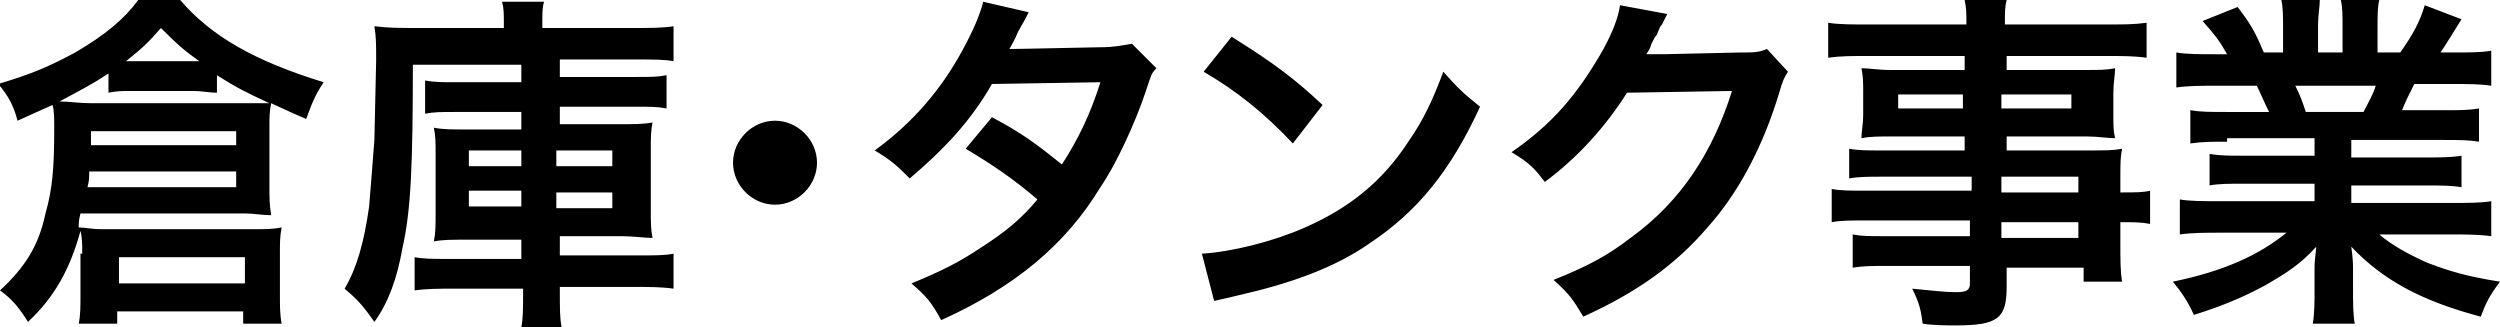 <svg id="レイヤー_1" xmlns="http://www.w3.org/2000/svg" viewBox="576.7 408 142.9 18.7"><style>.st0{enable-background:new}</style><g class="st0"><path d="M581.4 422.5c0-.5 0-.9-.1-1.3-.6 2.2-1.5 3.8-3 5.2-.5-.8-.9-1.3-1.6-1.8 1.4-1.3 2.2-2.5 2.6-4.4.4-1.4.5-2.6.5-4.9 0-.5 0-1-.1-1.3-.9.4-1.1.5-2 .9-.2-.8-.5-1.4-1.1-2.1 2-.6 2.9-1 4.4-1.8 1.7-1 2.8-1.9 3.6-3h2.4c1.8 2.1 4.3 3.5 8.2 4.7-.4.6-.6 1-1 2.1-.7-.3-.7-.3-2-.9-.1.5-.1.8-.1 1.4v3.3c0 .7 0 1.1.1 1.7-.5 0-1-.1-1.5-.1h-9.4c-.1.4-.1.5-.1.8.4 0 .7.1 1.3.1h8.7c.7 0 1.1 0 1.6-.1-.1.5-.1.9-.1 1.4v2.5c0 .6 0 1.1.1 1.6h-2.2v-.7h-7.2v.7h-2.2c.1-.5.1-1 .1-1.6v-2.4zm1.5-10.3c-.9.6-1.5.9-2.8 1.6.6 0 1.1.1 1.8.1h10.2c-1.3-.6-1.9-.9-3-1.6v1c-.4 0-.9-.1-1.3-.1h-3.5c-.7 0-.9 0-1.4.1v-1.1zm-1.1 5.6c0 .4 0 .5-.1.9h8.5v-.9h-8.4zm8.4-1.5v-.8h-8.3v.8h8.3zm-6.7 7.9h7.2v-1.5h-7.2v1.5zm.8-12.7h3.8c-1-.7-1.4-1.1-2.2-1.9-.7.8-1 1.1-2 1.9h.4zM600.3 411.3c0 6.1-.1 8.7-.6 10.9-.3 1.7-.8 3.1-1.6 4.2-.7-1-1-1.3-1.7-1.9.7-1.2 1.1-2.6 1.4-4.7.1-1.1.2-2.6.3-3.8l.1-4.5v-.3c0-.6 0-1.1-.1-1.7.8.1 1.5.1 2.5.1h4.9v-.3c0-.5 0-.8-.1-1.2h2.4c-.1.3-.1.6-.1 1.2v.3h5.2c.9 0 1.7 0 2.3-.1v2c-.5-.1-1.1-.1-2.2-.1h-4.3v1h4.3c.9 0 1.3 0 1.8-.1v1.9c-.5-.1-.9-.1-1.8-.1h-4.3v1h3.4c.8 0 1.4 0 1.9-.1-.1.5-.1.8-.1 1.7v3.2c0 .9 0 1.2.1 1.7-.5 0-1-.1-1.9-.1h-3.4v1.1h4.3c1.2 0 1.7 0 2.2-.1v2c-.7-.1-1.4-.1-2.3-.1h-4.2v.3c0 .9 0 1.5.1 2h-2.3c.1-.5.1-1.1.1-2v-.2h-3.9c-.9 0-1.6 0-2.3.1v-1.9c.5.1 1 .1 2 .1h4.1v-1.1h-3.1c-.9 0-1.4 0-1.9.1.1-.5.1-.9.1-1.7v-3.2c0-.8 0-1.1-.1-1.6.5.1 1 .1 1.9.1h3.1v-1h-3.7c-.9 0-1.3 0-1.8.1v-1.9c.5.1 1 .1 1.8.1h3.7v-1h-6.2zm3.2 5.3v.9h3v-.9h-3zm0 2.3v.9h3v-.9h-3zm5-1.4h3.2v-.9h-3.2v.9zm0 2.4h3.2v-.9h-3.2v.9zM623.4 417.3c0 1.3-1.1 2.4-2.4 2.4s-2.4-1.1-2.4-2.4 1.1-2.4 2.4-2.4 2.4 1.1 2.4 2.4zM642.8 411.9c-.3.3-.3.4-.6 1.3-.6 1.8-1.7 4.2-2.6 5.5-2 3.3-4.9 5.7-9.1 7.6-.6-1.1-.9-1.4-1.7-2.1 1.7-.7 2.7-1.2 3.9-2 1.4-.9 2.3-1.6 3.3-2.8-1.4-1.2-2.6-2-4.1-2.9l1.5-1.8c1.7.9 2.5 1.5 4 2.7.9-1.4 1.6-2.8 2.2-4.7l-6.2.1c-1.2 2.1-2.7 3.7-4.7 5.4-.7-.7-1-1-2-1.6 2.2-1.6 3.8-3.5 5-5.7.6-1.1 1-2 1.2-2.8l2.6.6c-.2.4-.2.4-.6 1.1-.2.5-.4.8-.5 1 .3 0 .3 0 5.2-.1.8 0 1.2-.1 1.8-.2l1.4 1.4zM645.4 422.5c1.7-.1 4.1-.7 5.9-1.5 2.5-1.1 4.4-2.6 5.9-4.9.9-1.3 1.4-2.4 2-4 .8.9 1.1 1.2 2.1 2-1.7 3.7-3.6 6-6.3 7.8-2 1.4-4.5 2.3-7.6 3-.8.2-.9.2-1.3.3l-.7-2.7zm1.7-12.4c2.4 1.5 3.6 2.4 5.2 3.9l-1.7 2.2c-1.6-1.7-3.2-3-5.1-4.1l1.6-2zM678.9 412.1c-.2.3-.3.5-.5 1.2-.9 3-2.3 5.7-4.1 7.7-1.8 2.1-4 3.7-7.1 5.1-.6-1-.8-1.3-1.7-2.1 2-.8 3.1-1.4 4.4-2.4 2.9-2.1 4.7-4.9 5.8-8.4l-6 .1c-1.2 1.9-2.8 3.7-4.7 5.1-.6-.8-.9-1.1-1.9-1.7 2.3-1.6 3.7-3.2 5.2-5.8.6-1.1.9-1.9 1-2.6l2.7.5-.3.6c-.1.1-.1.1-.3.6-.1.1-.1.1-.3.5-.1.3-.1.3-.3.6h1l4.4-.1c.8 0 1 0 1.5-.2l1.2 1.3zM688.9 418.1h-4.7c-.7 0-1.3 0-1.8.1v-1.7c.5.1 1 .1 1.9.1h4.7v-.8h-4.2c-.7 0-1.2 0-1.7.1 0-.4.1-.8.1-1.3v-1.3c0-.6 0-.9-.1-1.4.5 0 .9.1 1.7.1h4.2v-.8h-5.5c-1 0-1.6 0-2.3.1v-2c.6.1 1.3.1 2.5.1h5.4c0-.7 0-.9-.1-1.4h2.4c-.1.4-.1.6-.1 1.4h5.6c1.2 0 1.8 0 2.5-.1v2c-.7-.1-1.4-.1-2.3-.1h-5.7v.8h4.5c.8 0 1.2 0 1.7-.1 0 .4-.1.8-.1 1.4v1.3c0 .6 0 .9.1 1.3-.4 0-1-.1-1.6-.1h-4.6v.8h4.5c1.2 0 1.6 0 2.1-.1-.1.5-.1.8-.1 1.8v.7c.9 0 1.3 0 1.7-.1v1.9c-.5-.1-.9-.1-1.7-.1v1.2c0 1 0 1.6.1 2.2h-2.2v-.8h-4.4v1.1c0 1.8-.5 2.2-2.9 2.2-.5 0-1.3 0-1.9-.1-.1-.8-.2-1.2-.6-2 1.1.1 1.8.2 2.5.2.6 0 .8-.1.8-.5v-1h-4.7c-.9 0-1.4 0-2 .1v-1.9c.5.1.9.1 1.9.1h4.8v-.9h-5.7c-1.1 0-1.7 0-2.2.1v-1.9c.5.1 1 .1 2.2.1h5.8v-.8zm-3.7-4.7v.8h3.7v-.8h-3.7zm5.9.8h4v-.8h-4v.8zm4.4 4.8v-.9h-4.4v.9h4.4zm-4.4 2.6h4.4v-.9h-4.4v.9zM704 416.1c-.9 0-1.4 0-2.1.1v-1.9c.6.1 1.1.1 2.1.1h2.4c-.3-.6-.5-1.1-.7-1.5h-2.2c-1 0-1.7 0-2.4.1v-2c.6.1 1.3.1 2.3.1h.6c-.4-.7-.6-1-1.4-1.9l2-.8c.7.9 1 1.4 1.5 2.6h1.1v-1.4c0-.6 0-1.2-.1-1.6h2.2c0 .4-.1.8-.1 1.5v1.5h1.4v-1.5c0-.6 0-1.1-.1-1.5h2.2c-.1.4-.1.9-.1 1.6v1.4h1.3c.7-1 1.1-1.7 1.4-2.7l2.1.8c-.5.8-.8 1.3-1.2 1.9h.6c1 0 1.7 0 2.3-.1v2c-.6-.1-1.4-.1-2.4-.1h-2c-.4.8-.5 1-.7 1.5h2.3c1 0 1.5 0 2.1-.1v1.9c-.6-.1-1.1-.1-2.1-.1h-5.2v1h4.2c.9 0 1.5 0 2.1-.1v1.8c-.6-.1-1.2-.1-2.1-.1h-4.2v1h5.6c1.1 0 1.8 0 2.4-.1v2c-.7-.1-1.5-.1-2.4-.1h-4c.7.6 1.6 1.1 2.7 1.6 1.3.5 2.3.8 4.2 1.1-.6.8-.8 1.2-1.1 2-3.4-.9-5.6-2.1-7.4-4 .1.8.1.9.1 1.4v1c0 .8 0 1.5.1 2h-2.4c.1-.6.1-1.2.1-2v-1c0-.5 0-.5.1-1.4-.9 1-1.7 1.5-2.9 2.2-1.3.7-2.5 1.2-4.1 1.7-.3-.7-.7-1.3-1.2-1.9 2.9-.6 4.9-1.5 6.5-2.8h-3.7c-.9 0-1.7 0-2.4.1v-2c.6.1 1.3.1 2.4.1h5.3v-1h-4c-.9 0-1.5 0-2 .1v-1.8c.6.1 1.1.1 2 .1h4v-1h-5zm7.8-1.7c.3-.6.5-.9.7-1.5h-4.6c.3.6.4.9.6 1.5h3.3z"/></g></svg>